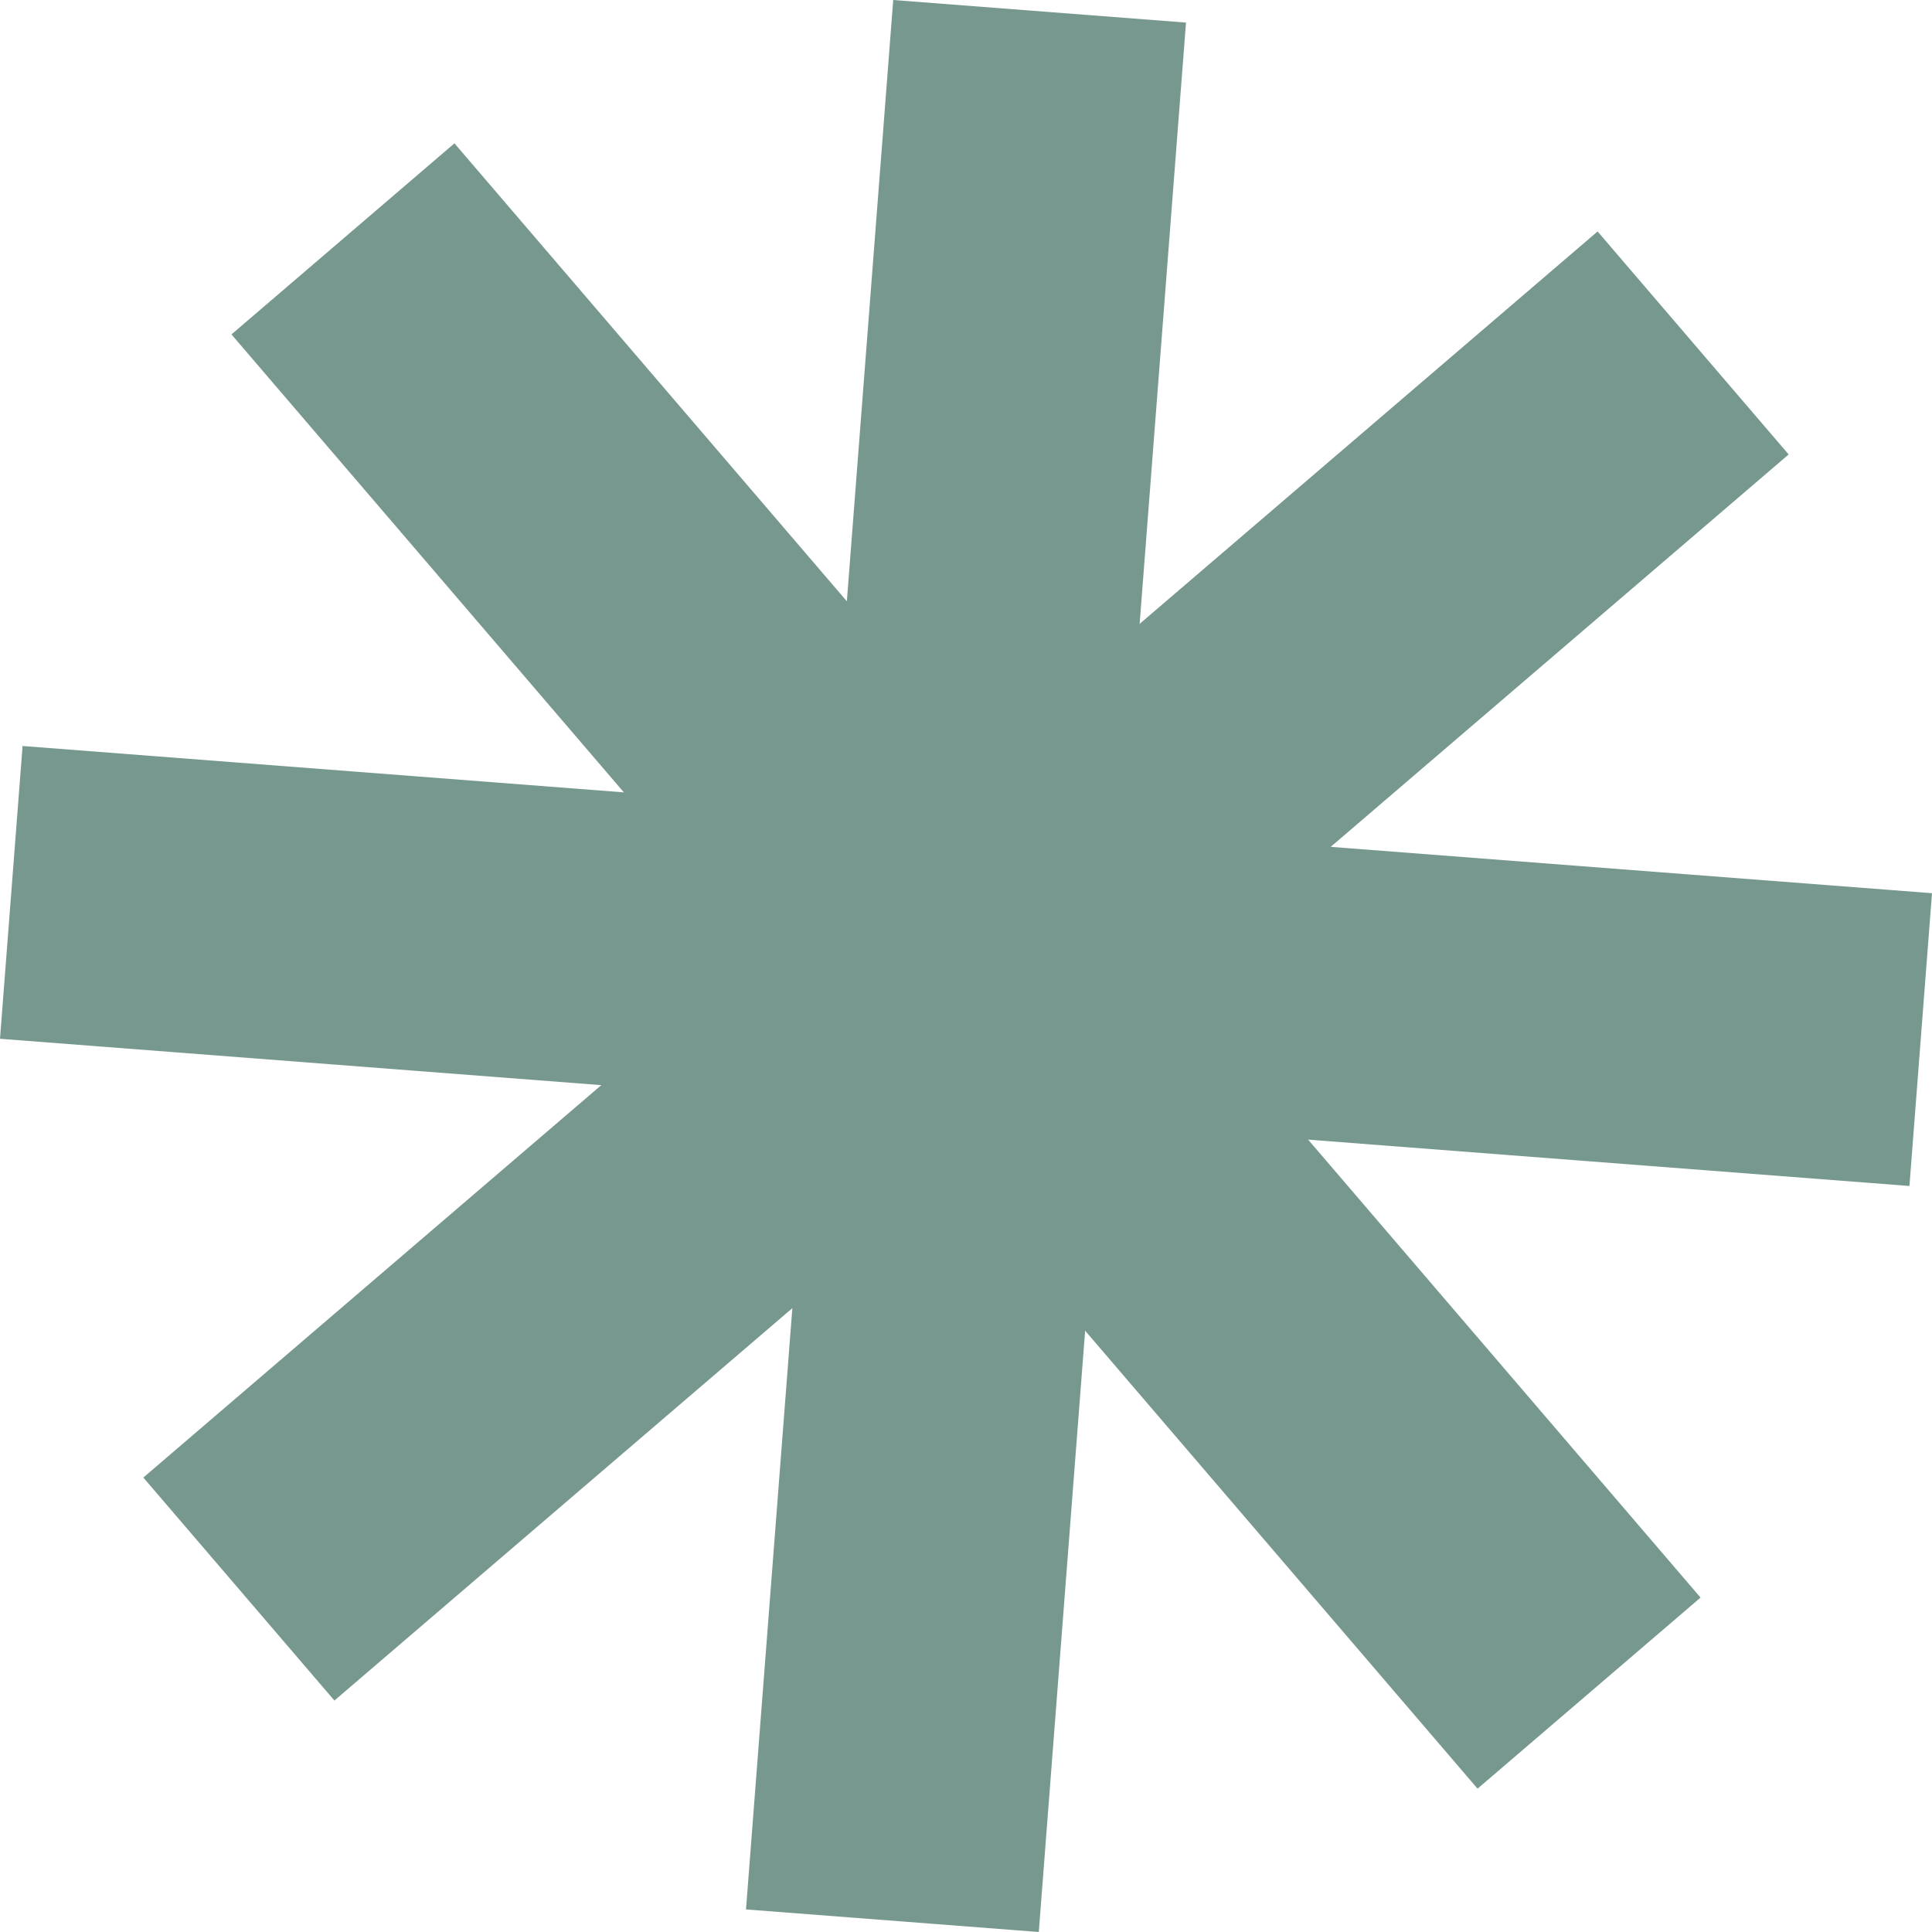 <?xml version="1.0" encoding="UTF-8"?> <svg xmlns="http://www.w3.org/2000/svg" width="821.499" height="821.5" viewBox="0 0 821.499 821.5"><g transform="translate(0 0)"><rect width="445.629" height="124.862" transform="translate(317.205 811.902) rotate(-85.592)" fill="#77988e"></rect><rect width="445.63" height="124.863" transform="translate(60.947 628.263) rotate(-40.592)" fill="#77988e"></rect><rect width="124.862" height="445.629" transform="translate(0 441.697) rotate(-85.591)" fill="#77988e"></rect><rect width="124.863" height="445.63" transform="translate(98.42 142.191) rotate(-40.592)" fill="#77988e"></rect><rect width="445.629" height="124.863" transform="translate(345.546 444.311) rotate(-85.591)" fill="#77988e"></rect><rect width="445.63" height="124.863" transform="translate(340.911 388.375) rotate(-40.592)" fill="#77988e"></rect><rect width="124.862" height="445.629" transform="translate(367.591 470.039) rotate(-85.592)" fill="#77988e"></rect><rect width="124.863" height="445.63" transform="translate(338.307 422.155) rotate(-40.592)" fill="#77988e"></rect></g></svg> 